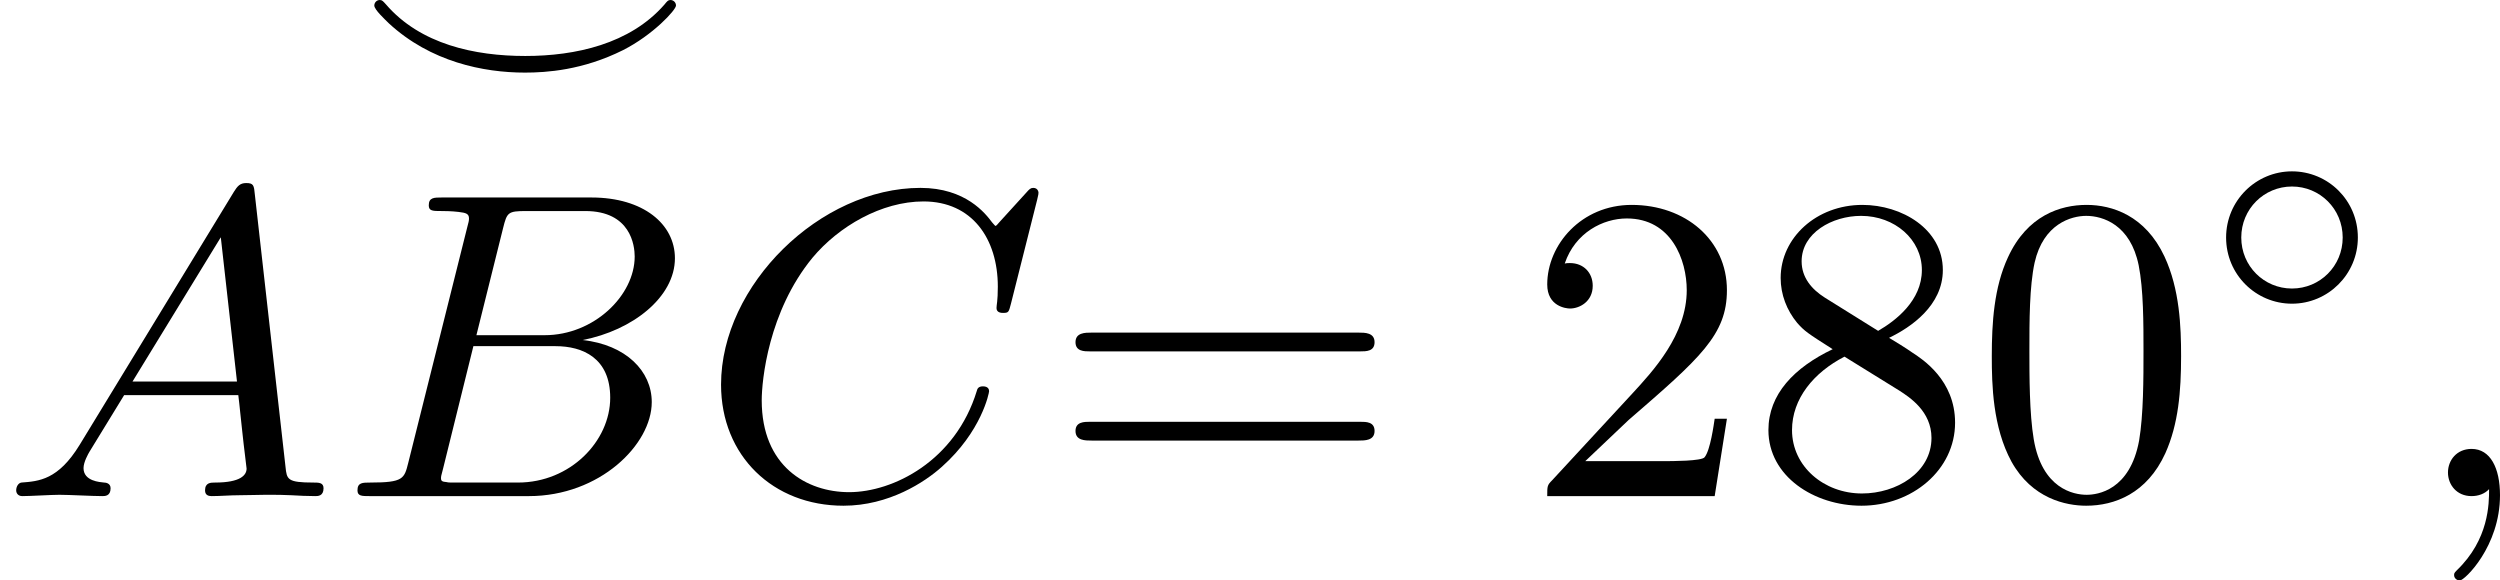 <?xml version='1.0' encoding='UTF-8'?>
<!-- This file was generated by dvisvgm 2.13.3 -->
<svg version='1.1' xmlns='http://www.w3.org/2000/svg' xmlns:xlink='http://www.w3.org/1999/xlink' width='102.538pt' height='23.809pt' viewBox='5.12 -8.928 102.538 23.809'>
<defs>
<path id='g1-14' d='M3.258-1.494C3.258-2.254 2.648-2.851 1.907-2.851S.556-2.248 .556-1.494C.556-.735 1.166-.137 1.907-.137S3.258-.741 3.258-1.494ZM1.907-.448C1.333-.448 .867-.909 .867-1.494S1.333-2.54 1.907-2.54S2.947-2.08 2.947-1.494S2.481-.448 1.907-.448Z'/>
<path id='g6-48' d='M4.241-2.869C4.241-3.47 4.214-4.241 3.9-4.914C3.506-5.756 2.824-5.972 2.304-5.972C1.766-5.972 1.085-5.756 .69-4.896C.403-4.277 .359-3.551 .359-2.869C.359-2.286 .377-1.417 .762-.708C1.184 .054 1.883 .197 2.295 .197C2.878 .197 3.542-.054 3.918-.879C4.187-1.479 4.241-2.152 4.241-2.869ZM2.304-.027C2.035-.027 1.39-.152 1.219-1.166C1.13-1.695 1.13-2.466 1.13-2.977C1.13-3.587 1.13-4.295 1.237-4.788C1.417-5.586 1.991-5.747 2.295-5.747C2.636-5.747 3.201-5.568 3.371-4.734C3.47-4.241 3.47-3.542 3.47-2.977C3.47-2.421 3.47-1.668 3.38-1.139C3.192-.117 2.529-.027 2.304-.027Z'/>
<path id='g6-50' d='M4.142-1.587H3.891C3.873-1.47 3.802-.941 3.685-.798C3.631-.717 3.013-.717 2.833-.717H1.237L2.125-1.56C3.596-2.833 4.142-3.309 4.142-4.223C4.142-5.254 3.291-5.972 2.188-5.972C1.157-5.972 .457-5.156 .457-4.34C.457-3.891 .843-3.847 .924-3.847C1.121-3.847 1.39-3.99 1.39-4.313C1.39-4.582 1.201-4.779 .924-4.779C.879-4.779 .852-4.779 .816-4.77C1.031-5.407 1.605-5.694 2.089-5.694C3.004-5.694 3.318-4.842 3.318-4.223C3.318-3.309 2.627-2.564 2.197-2.098L.556-.323C.457-.224 .457-.206 .457 0H3.891L4.142-1.587Z'/>
<path id='g6-56' d='M1.542-4.071C1.273-4.241 1.067-4.483 1.067-4.815C1.067-5.398 1.695-5.747 2.286-5.747C2.977-5.747 3.533-5.263 3.533-4.636S2.995-3.596 2.636-3.389L1.542-4.071ZM2.86-3.246C3.309-3.461 3.963-3.909 3.963-4.636C3.963-5.478 3.12-5.972 2.313-5.972C1.372-5.972 .637-5.299 .637-4.474C.637-4.133 .762-3.811 .977-3.551C1.13-3.38 1.184-3.344 1.704-3.013C.915-2.636 .386-2.089 .386-1.354C.386-.403 1.327 .197 2.295 .197C3.335 .197 4.214-.538 4.214-1.506C4.214-2.376 3.551-2.806 3.327-2.95C3.228-3.022 2.968-3.183 2.86-3.246ZM1.946-2.86L3.075-2.161C3.282-2.026 3.73-1.739 3.73-1.193C3.73-.484 3.013-.054 2.304-.054C1.524-.054 .87-.61 .87-1.354C.87-2 1.318-2.537 1.946-2.86Z'/>
<path id='g6-61' d='M6.348-2.968C6.474-2.968 6.644-2.968 6.644-3.156C6.644-3.353 6.447-3.353 6.312-3.353H.843C.708-3.353 .511-3.353 .511-3.156C.511-2.968 .69-2.968 .807-2.968H6.348ZM6.312-1.139C6.447-1.139 6.644-1.139 6.644-1.336C6.644-1.524 6.474-1.524 6.348-1.524H.807C.69-1.524 .511-1.524 .511-1.336C.511-1.139 .708-1.139 .843-1.139H6.312Z'/>
<path id='g3-94' d='M6.743-2.14C6.743-2.206 6.689-2.254 6.629-2.254C6.581-2.254 6.563-2.23 6.504-2.158C5.798-1.351 4.68-1.106 3.652-1.106C2.618-1.106 1.5-1.345 .795-2.164C.735-2.23 .717-2.254 .669-2.254C.604-2.254 .556-2.2 .556-2.14C.556-2.056 .777-1.853 .855-1.775C1.71-.986 2.792-.765 3.646-.765C4.083-.765 4.83-.813 5.655-1.225C6.27-1.536 6.743-2.05 6.743-2.14Z'/>
<path id='g4-59' d='M1.632-.143C1.632 .152 1.632 .888 .968 1.524C.915 1.578 .915 1.587 .915 1.623C.915 1.686 .977 1.731 1.031 1.731C1.13 1.731 1.856 1.031 1.856-.018C1.856-.574 1.659-.968 1.273-.968C.968-.968 .789-.735 .789-.484S.968 0 1.273 0C1.408 0 1.542-.045 1.632-.143Z'/>
<path id='g4-65' d='M1.632-1.049C1.193-.332 .798-.305 .439-.278C.377-.269 .332-.197 .332-.117C.332-.063 .368 0 .457 0C.628 0 1.049-.027 1.219-.027C1.417-.027 1.901 0 2.098 0C2.152 0 2.268 0 2.268-.161C2.268-.269 2.161-.278 2.134-.278C2.053-.287 1.713-.305 1.713-.574C1.713-.699 1.811-.87 1.838-.915L2.546-2.071H4.887C4.914-1.865 4.94-1.56 4.967-1.336C5.003-.986 5.057-.592 5.057-.565C5.057-.43 4.932-.278 4.411-.278C4.322-.278 4.205-.278 4.205-.117C4.205-.018 4.277 0 4.34 0C4.51 0 4.725-.018 4.905-.018S5.299-.027 5.443-.027C5.738-.027 5.756-.027 5.972-.018C6.115-.009 6.321 0 6.465 0C6.519 0 6.635 0 6.635-.161C6.635-.278 6.536-.278 6.429-.278C5.891-.278 5.882-.341 5.855-.601L5.227-6.178C5.209-6.375 5.2-6.42 5.048-6.42C4.923-6.42 4.869-6.357 4.797-6.241L1.632-1.049ZM2.717-2.349L4.528-5.308L4.86-2.349H2.717Z'/>
<path id='g4-66' d='M1.462-.681C1.381-.359 1.363-.278 .69-.278C.52-.278 .421-.278 .421-.117C.421 0 .511 0 .672 0H3.936C5.389 0 6.456-1.058 6.456-1.928C6.456-2.564 5.927-3.102 5.039-3.201C6.061-3.398 6.931-4.08 6.931-4.878C6.931-5.577 6.285-6.124 5.218-6.124H2.152C1.991-6.124 1.883-6.124 1.883-5.963C1.883-5.846 1.964-5.846 2.152-5.846C2.188-5.846 2.349-5.846 2.493-5.828C2.645-5.81 2.708-5.792 2.708-5.694C2.708-5.649 2.699-5.613 2.672-5.514L1.462-.681ZM2.86-3.3L3.407-5.496C3.488-5.819 3.506-5.846 3.882-5.846H5.093C6.025-5.846 6.106-5.138 6.106-4.914C6.106-4.116 5.272-3.3 4.259-3.3H2.86ZM2.43-.278C2.304-.278 2.286-.278 2.251-.287C2.161-.296 2.134-.305 2.134-.368C2.134-.395 2.134-.412 2.179-.574L2.798-3.075H4.483C5.039-3.075 5.604-2.833 5.604-2.017C5.604-1.13 4.788-.278 3.712-.278H2.43Z'/>
<path id='g4-67' d='M6.94-6.079C6.967-6.187 6.967-6.205 6.967-6.223C6.967-6.232 6.958-6.321 6.859-6.321C6.805-6.321 6.779-6.294 6.716-6.223L6.169-5.622C6.133-5.577 6.097-5.541 6.088-5.541S6.07-5.55 6.016-5.613C5.882-5.792 5.478-6.321 4.546-6.321C2.493-6.321 .457-4.331 .457-2.286C.457-.825 1.524 .197 2.968 .197C3.9 .197 4.636-.287 4.985-.601C5.801-1.327 5.954-2.116 5.954-2.152S5.936-2.251 5.828-2.251C5.73-2.251 5.712-2.197 5.703-2.161C5.263-.717 3.981-.081 3.084-.081C2.215-.081 1.291-.61 1.291-1.964C1.291-2.367 1.426-3.784 2.331-4.887C2.869-5.532 3.748-6.043 4.609-6.043C5.604-6.043 6.133-5.281 6.133-4.295C6.133-3.99 6.106-3.927 6.106-3.856C6.106-3.757 6.214-3.757 6.241-3.757C6.357-3.757 6.357-3.775 6.402-3.945L6.94-6.079Z'/>
</defs>
<g id='page1' transform='matrix(2 0 0 2 0 0)'>
<use x='9.68' y='-2.21' xlink:href='#g3-94'/>
<use x='2.56' y='5.71' xlink:href='#g4-65'/>
<use x='9.47' y='5.71' xlink:href='#g4-66'/>
<use x='16.89' y='5.71' xlink:href='#g4-67'/>
<use x='24.105' y='5.71' xlink:href='#g6-61'/>
<use x='33.833' y='5.71' xlink:href='#g6-50'/>
<use x='38.44' y='5.71' xlink:href='#g6-56'/>
<use x='43.048' y='5.71' xlink:href='#g6-48'/>
<use x='47.656' y='1.901' xlink:href='#g1-14'/>
<use x='51.973' y='5.71' xlink:href='#g4-59'/>
</g>
</svg>